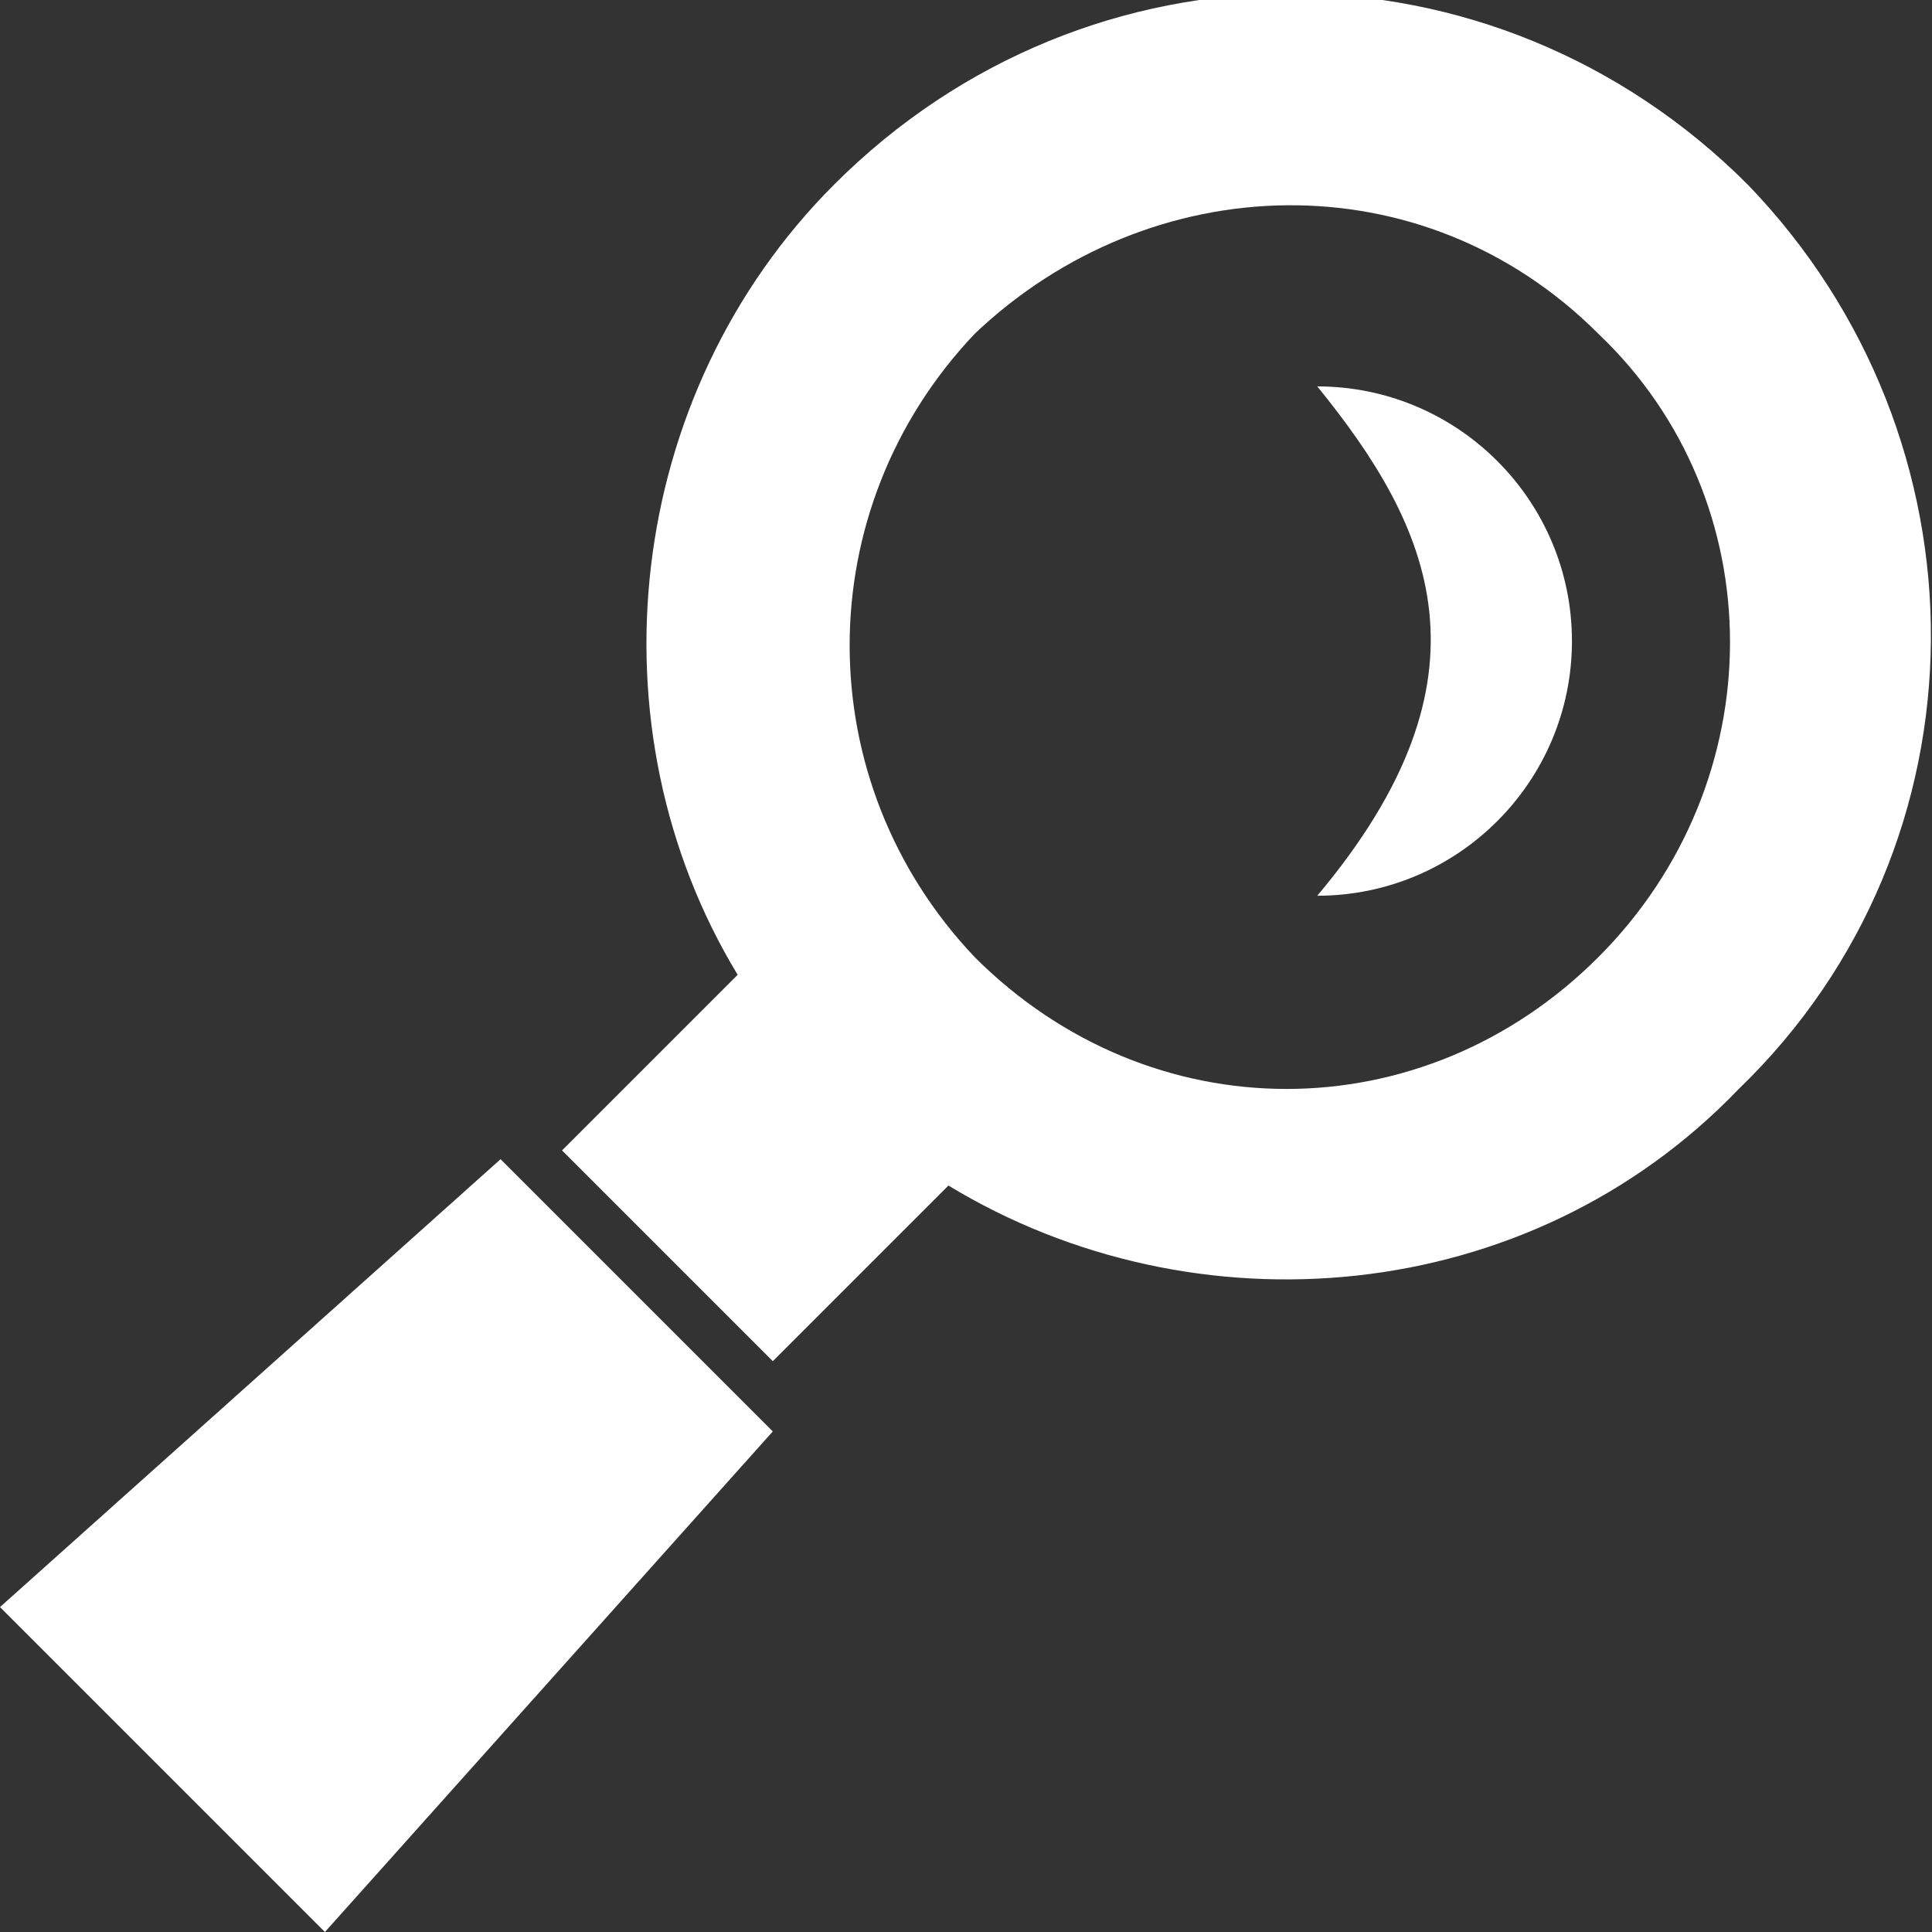 <?xml version="1.0" encoding="utf-8"?>
<!-- Generator: Adobe Illustrator 28.0.0, SVG Export Plug-In . SVG Version: 6.00 Build 0)  -->
<svg version="1.1" id="Ebene_1" xmlns="http://www.w3.org/2000/svg" xmlns:xlink="http://www.w3.org/1999/xlink" x="0px" y="0px"
	 viewBox="0 0 22 22" style="enable-background:new 0 0 22 22;" xml:space="preserve">
<rect x="0" y="0" width="22" height="22" fill="#333333" stroke="none"/>
<style type="text/css">
	.st0{fill:#FFFFFF;}
</style>
<g>
	<path class="st0" d="M15,4.4c1.3,1.6,2.1,3.3,0,5.8c1.6,0,2.9-1.3,2.9-2.9C17.9,5.7,16.6,4.4,15,4.4"/>
	<polygon class="st0" points="0,18.3 3.7,22 8.8,16.3 5.7,13.2 	"/>
	<path class="st0" d="M18.2,10.9c-2,2-5.1,2-7.1,0c-1.9-2-1.9-5.1,0-7.1c2-1.9,5.1-2,7.1,0C20.2,5.7,20.2,8.9,18.2,10.9 M19.9,2.1
		c-2.9-2.9-7.5-2.9-10.4,0c-2.4,2.4-2.8,6.2-1.1,9l-2,2l2.4,2.4l2-2c2.8,1.7,6.6,1.4,9-1.1C22.7,9.6,22.7,5,19.9,2.1"/>
</g>
</svg>
